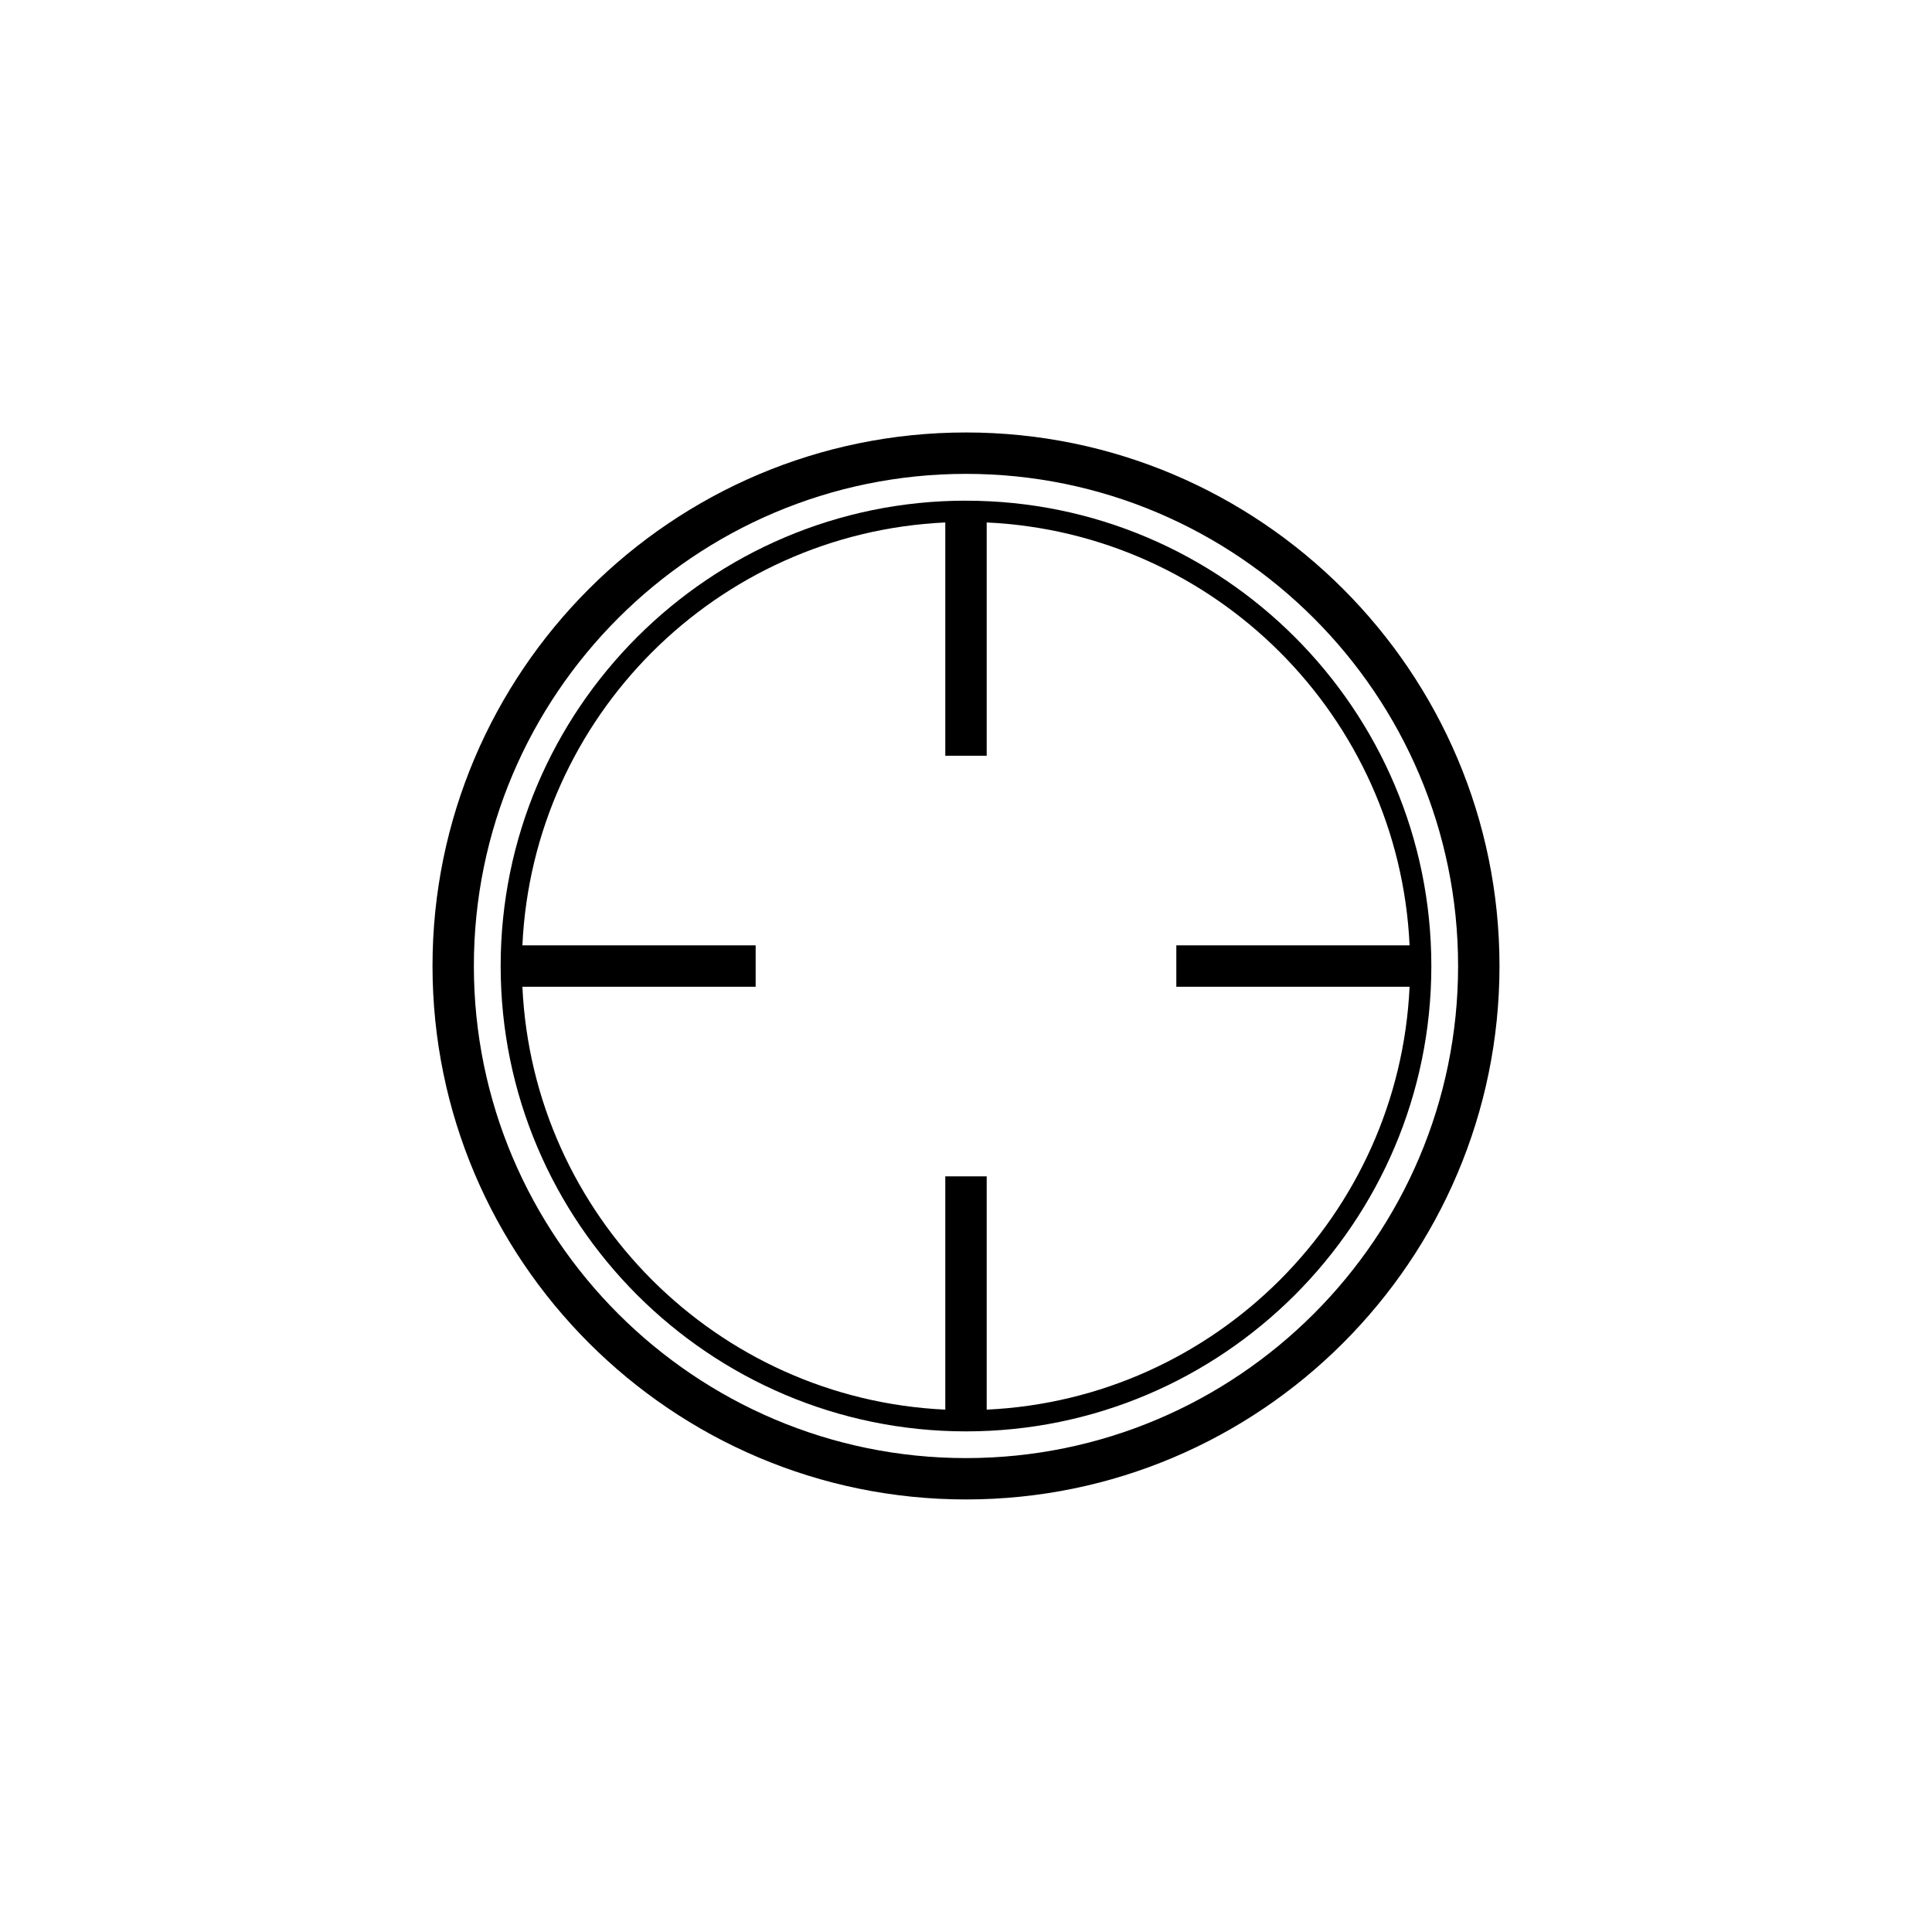 <?xml version="1.0" encoding="UTF-8"?>
<!-- Uploaded to: SVG Repo, www.svgrepo.com, Generator: SVG Repo Mixer Tools -->
<svg fill="#000000" width="800px" height="800px" version="1.1" viewBox="144 144 512 512" xmlns="http://www.w3.org/2000/svg">
 <g>
  <path d="m400 258.61c-77.965 0-141.38 63.426-141.38 141.38 0 77.961 63.426 141.38 141.38 141.38 77.961 0 141.38-63.426 141.38-141.38 0-77.957-63.426-141.38-141.38-141.38zm0 271.8c-71.902 0-130.42-58.504-130.42-130.42 0-71.902 58.508-130.41 130.42-130.41 71.906 0 130.41 58.508 130.41 130.42 0 71.906-58.508 130.41-130.41 130.41z"/>
  <path d="m400 276.68c-68 0-123.32 55.316-123.32 123.32s55.316 123.33 123.32 123.33c68.004 0 123.32-55.324 123.32-123.32 0-68-55.324-123.32-123.32-123.32zm5.484 240.88v-61.816h-10.973v61.824c-60.59-2.812-109.27-51.48-112.07-112.07h61.816v-10.969h-61.816c2.805-60.59 51.48-109.26 112.07-112.07v61.816h10.973v-61.816c60.582 2.812 109.27 51.48 112.07 112.07h-61.816v10.969h61.816c-2.805 60.59-51.484 109.26-112.07 112.07z"/>
 </g>
</svg>